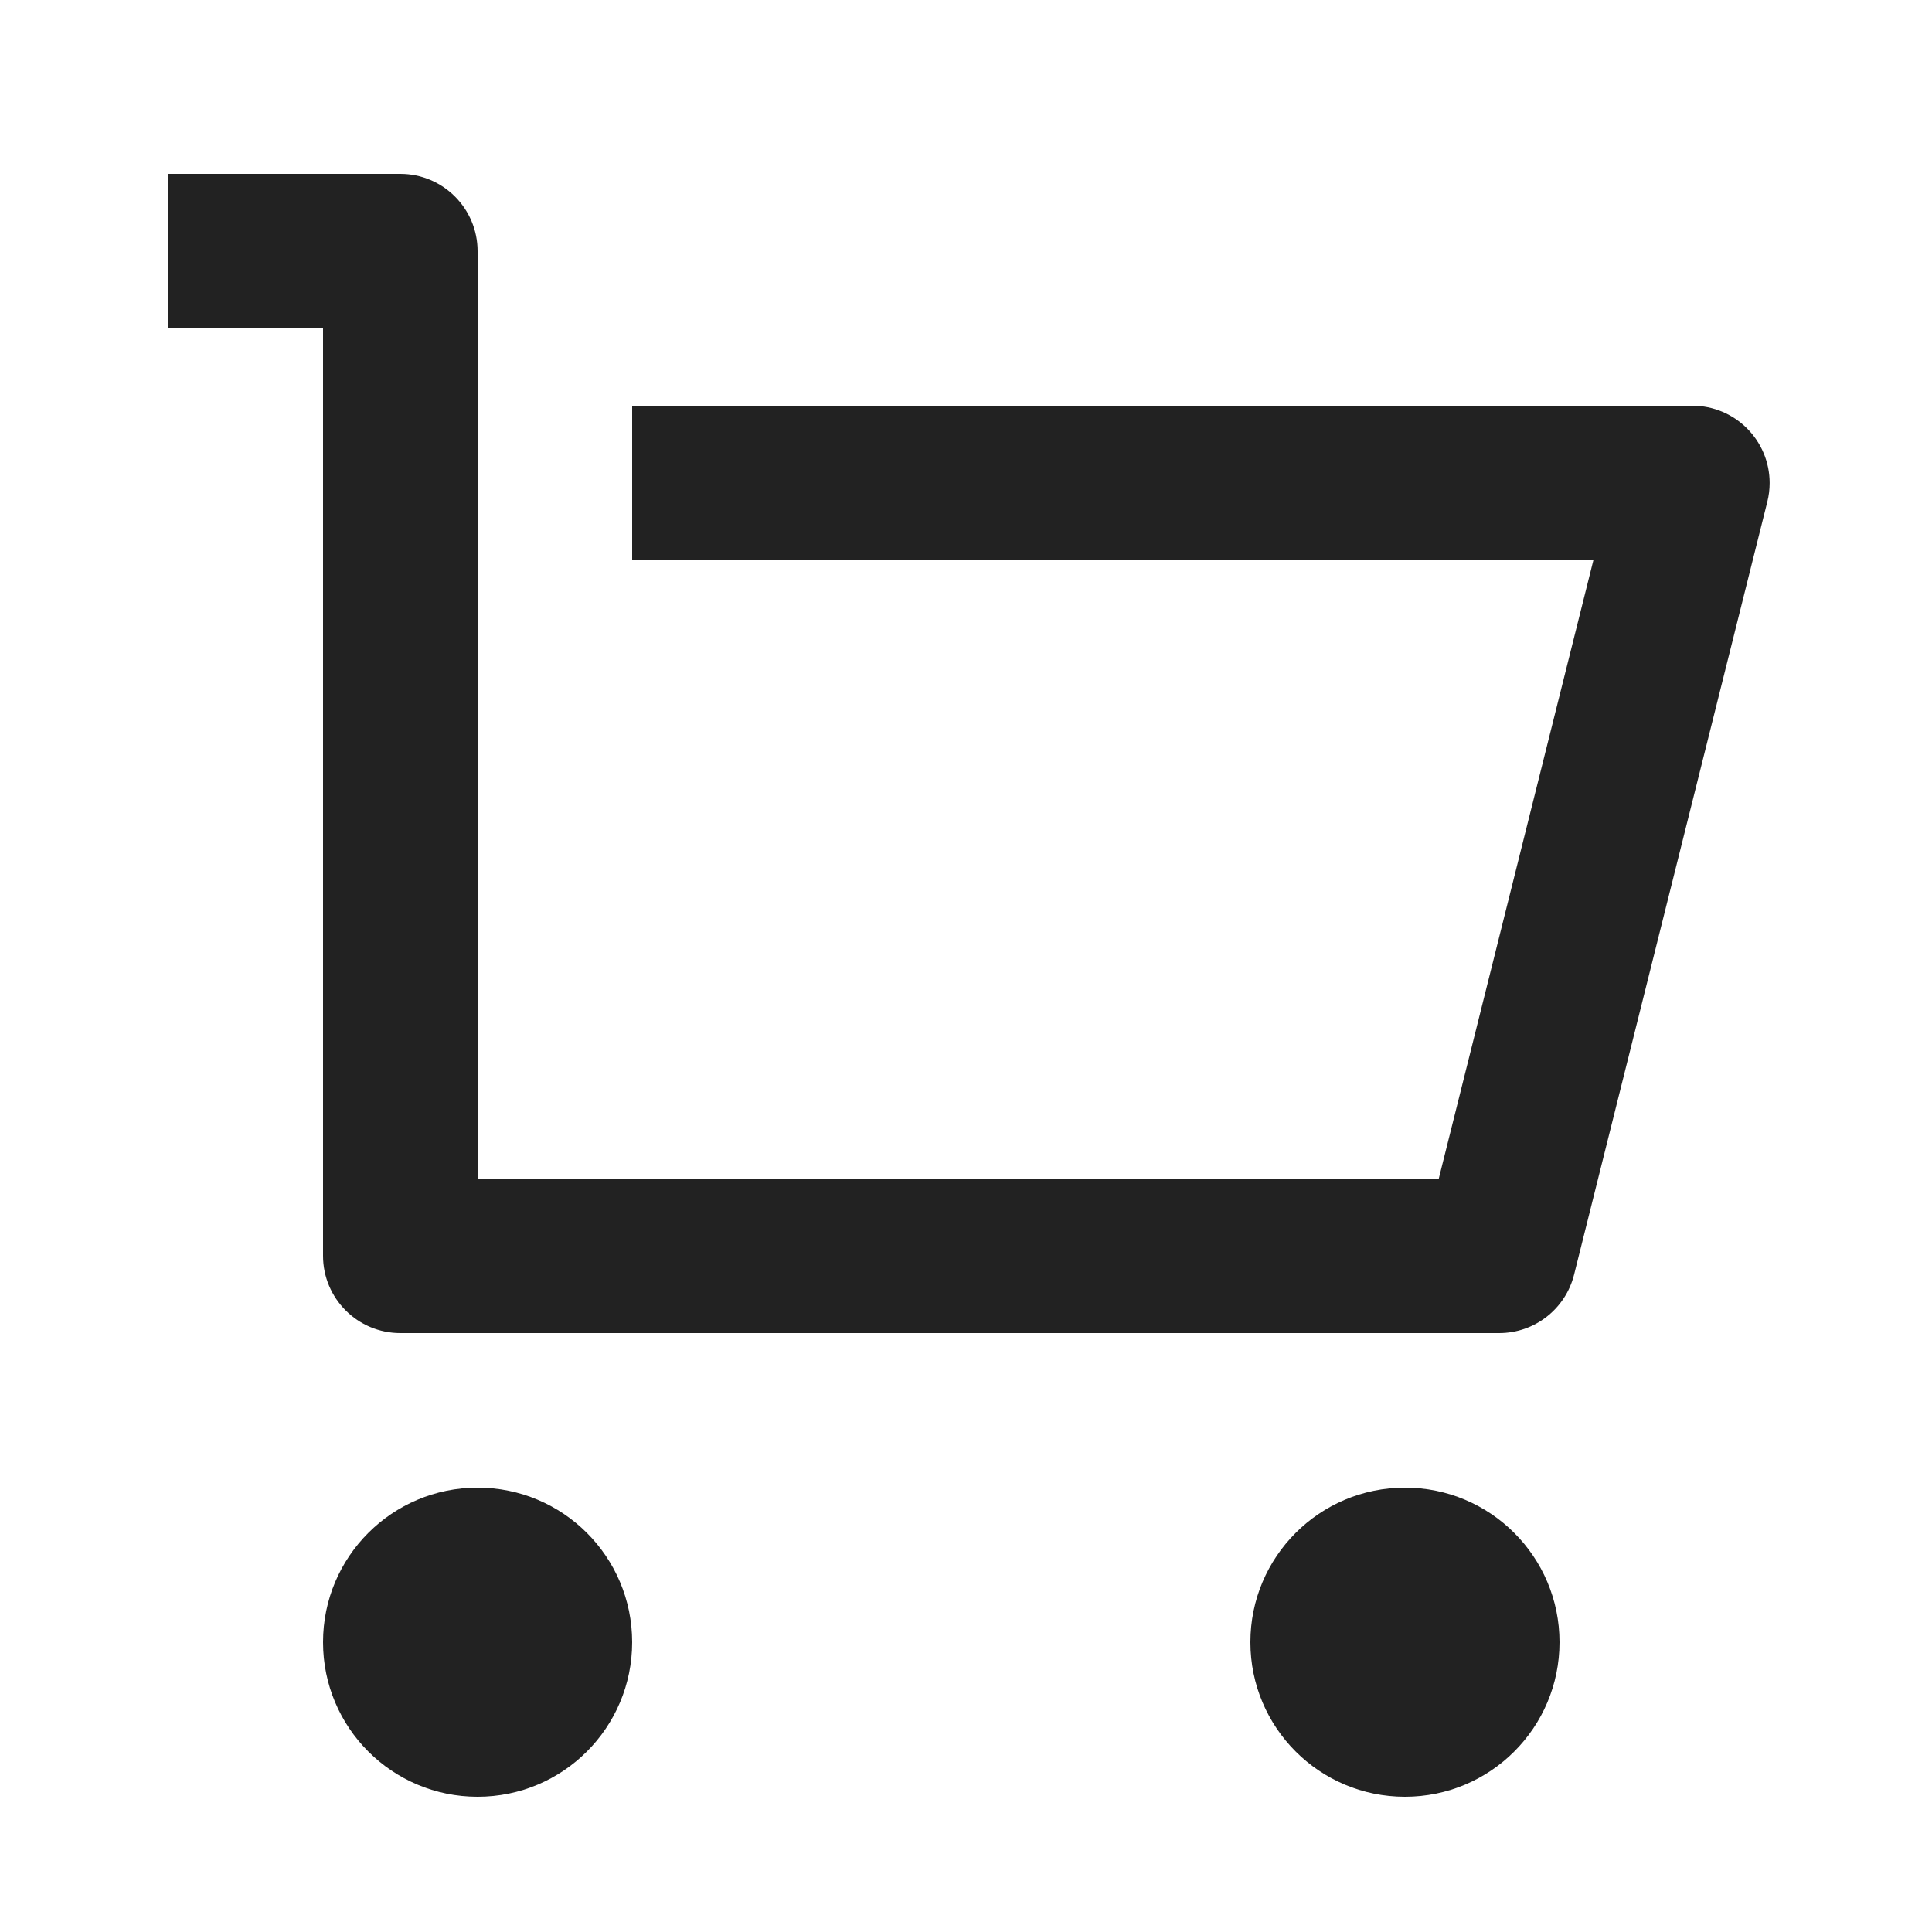 <svg width="25" height="25" viewBox="0 0 25 25" fill="none" xmlns="http://www.w3.org/2000/svg">
<path d="M4.18 16.25V4.25H2.18V2.25H5.18C5.732 2.25 6.18 2.698 6.18 3.25V15.25H18.618L20.618 7.25H8.18V5.25H21.899C22.451 5.25 22.899 5.698 22.899 6.25C22.899 6.332 22.889 6.413 22.869 6.493L20.369 16.492C20.258 16.938 19.858 17.25 19.399 17.25H5.18C4.628 17.25 4.18 16.802 4.18 16.25ZM6.18 23.25C5.075 23.25 4.18 22.355 4.18 21.25C4.18 20.145 5.075 19.25 6.18 19.25C7.285 19.25 8.18 20.145 8.18 21.25C8.18 22.355 7.285 23.25 6.18 23.25ZM18.18 23.25C17.075 23.25 16.18 22.355 16.18 21.25C16.18 20.145 17.075 19.25 18.18 19.25C19.285 19.25 20.18 20.145 20.18 21.25C20.18 22.355 19.285 23.25 18.18 23.25Z" fill="#222222"/>
</svg>

